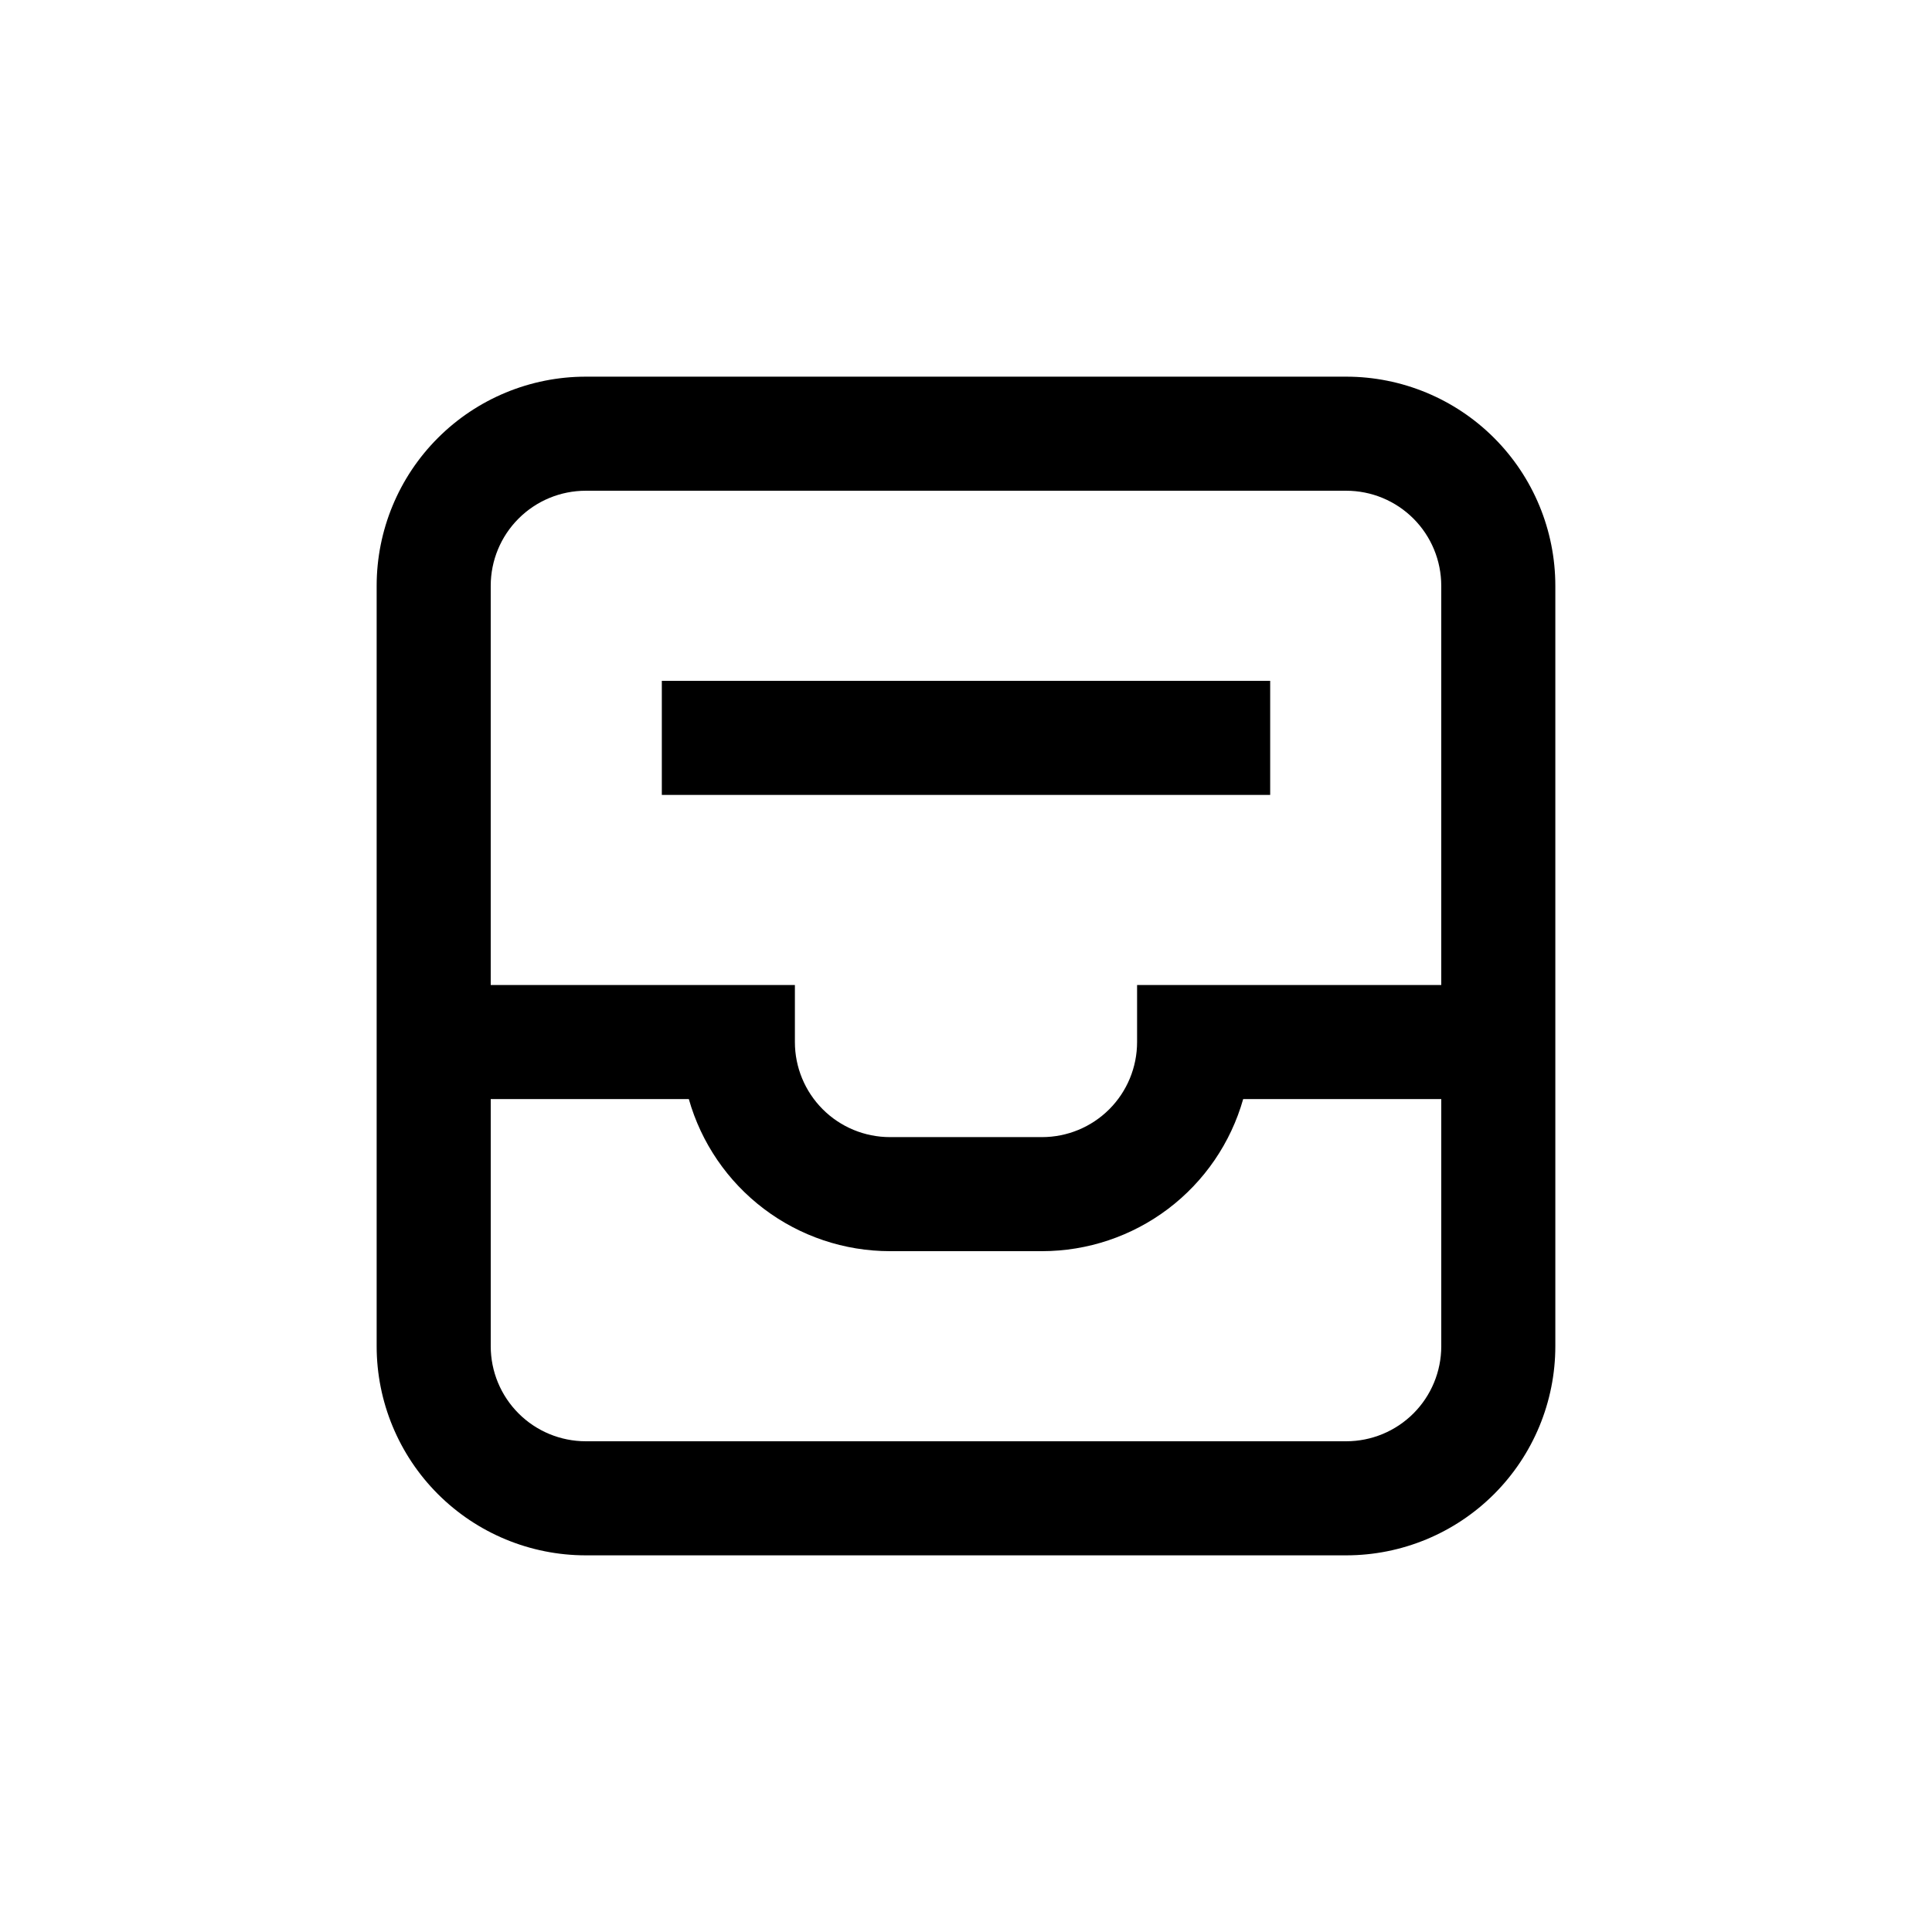 <?xml version="1.0" encoding="UTF-8"?>
<!-- Uploaded to: SVG Repo, www.svgrepo.com, Generator: SVG Repo Mixer Tools -->
<svg fill="#000000" width="800px" height="800px" version="1.1" viewBox="144 144 512 512" xmlns="http://www.w3.org/2000/svg">
 <g>
  <path d="m500.76 243.82h-201.52c-14.699 0-28.797 5.84-39.188 16.234-10.395 10.391-16.234 24.488-16.234 39.188v201.52c0 14.695 5.84 28.793 16.234 39.188 10.391 10.391 24.488 16.23 39.188 16.23h201.52c14.695 0 28.793-5.84 39.188-16.23 10.391-10.395 16.23-24.492 16.23-39.188v-201.52c0-14.699-5.84-28.797-16.23-39.188-10.395-10.395-24.492-16.234-39.188-16.234zm-201.52 30.23h201.52c6.68 0 13.086 2.652 17.812 7.379 4.723 4.723 7.375 11.129 7.375 17.812v105.8h-80.609v15.117c0 6.68-2.652 13.086-7.375 17.812-4.727 4.723-11.133 7.375-17.812 7.375h-40.305c-6.684 0-13.09-2.652-17.812-7.375-4.727-4.727-7.379-11.133-7.379-17.812v-15.117h-80.609v-105.8c0-6.684 2.652-13.09 7.379-17.812 4.723-4.727 11.129-7.379 17.812-7.379zm201.52 251.9h-201.52c-6.684 0-13.09-2.652-17.812-7.375-4.727-4.727-7.379-11.133-7.379-17.812v-65.496h52.496c3.289 11.602 10.273 21.816 19.895 29.09 9.617 7.273 21.348 11.211 33.41 11.215h40.305c12.059-0.004 23.789-3.941 33.41-11.215 9.617-7.273 16.602-17.488 19.891-29.09h52.496v65.496c0 6.68-2.652 13.086-7.375 17.812-4.727 4.723-11.133 7.375-17.812 7.375z"/>
  <path d="m319.39 324.43h161.22v30.23h-161.22z"/>
 </g>
</svg>